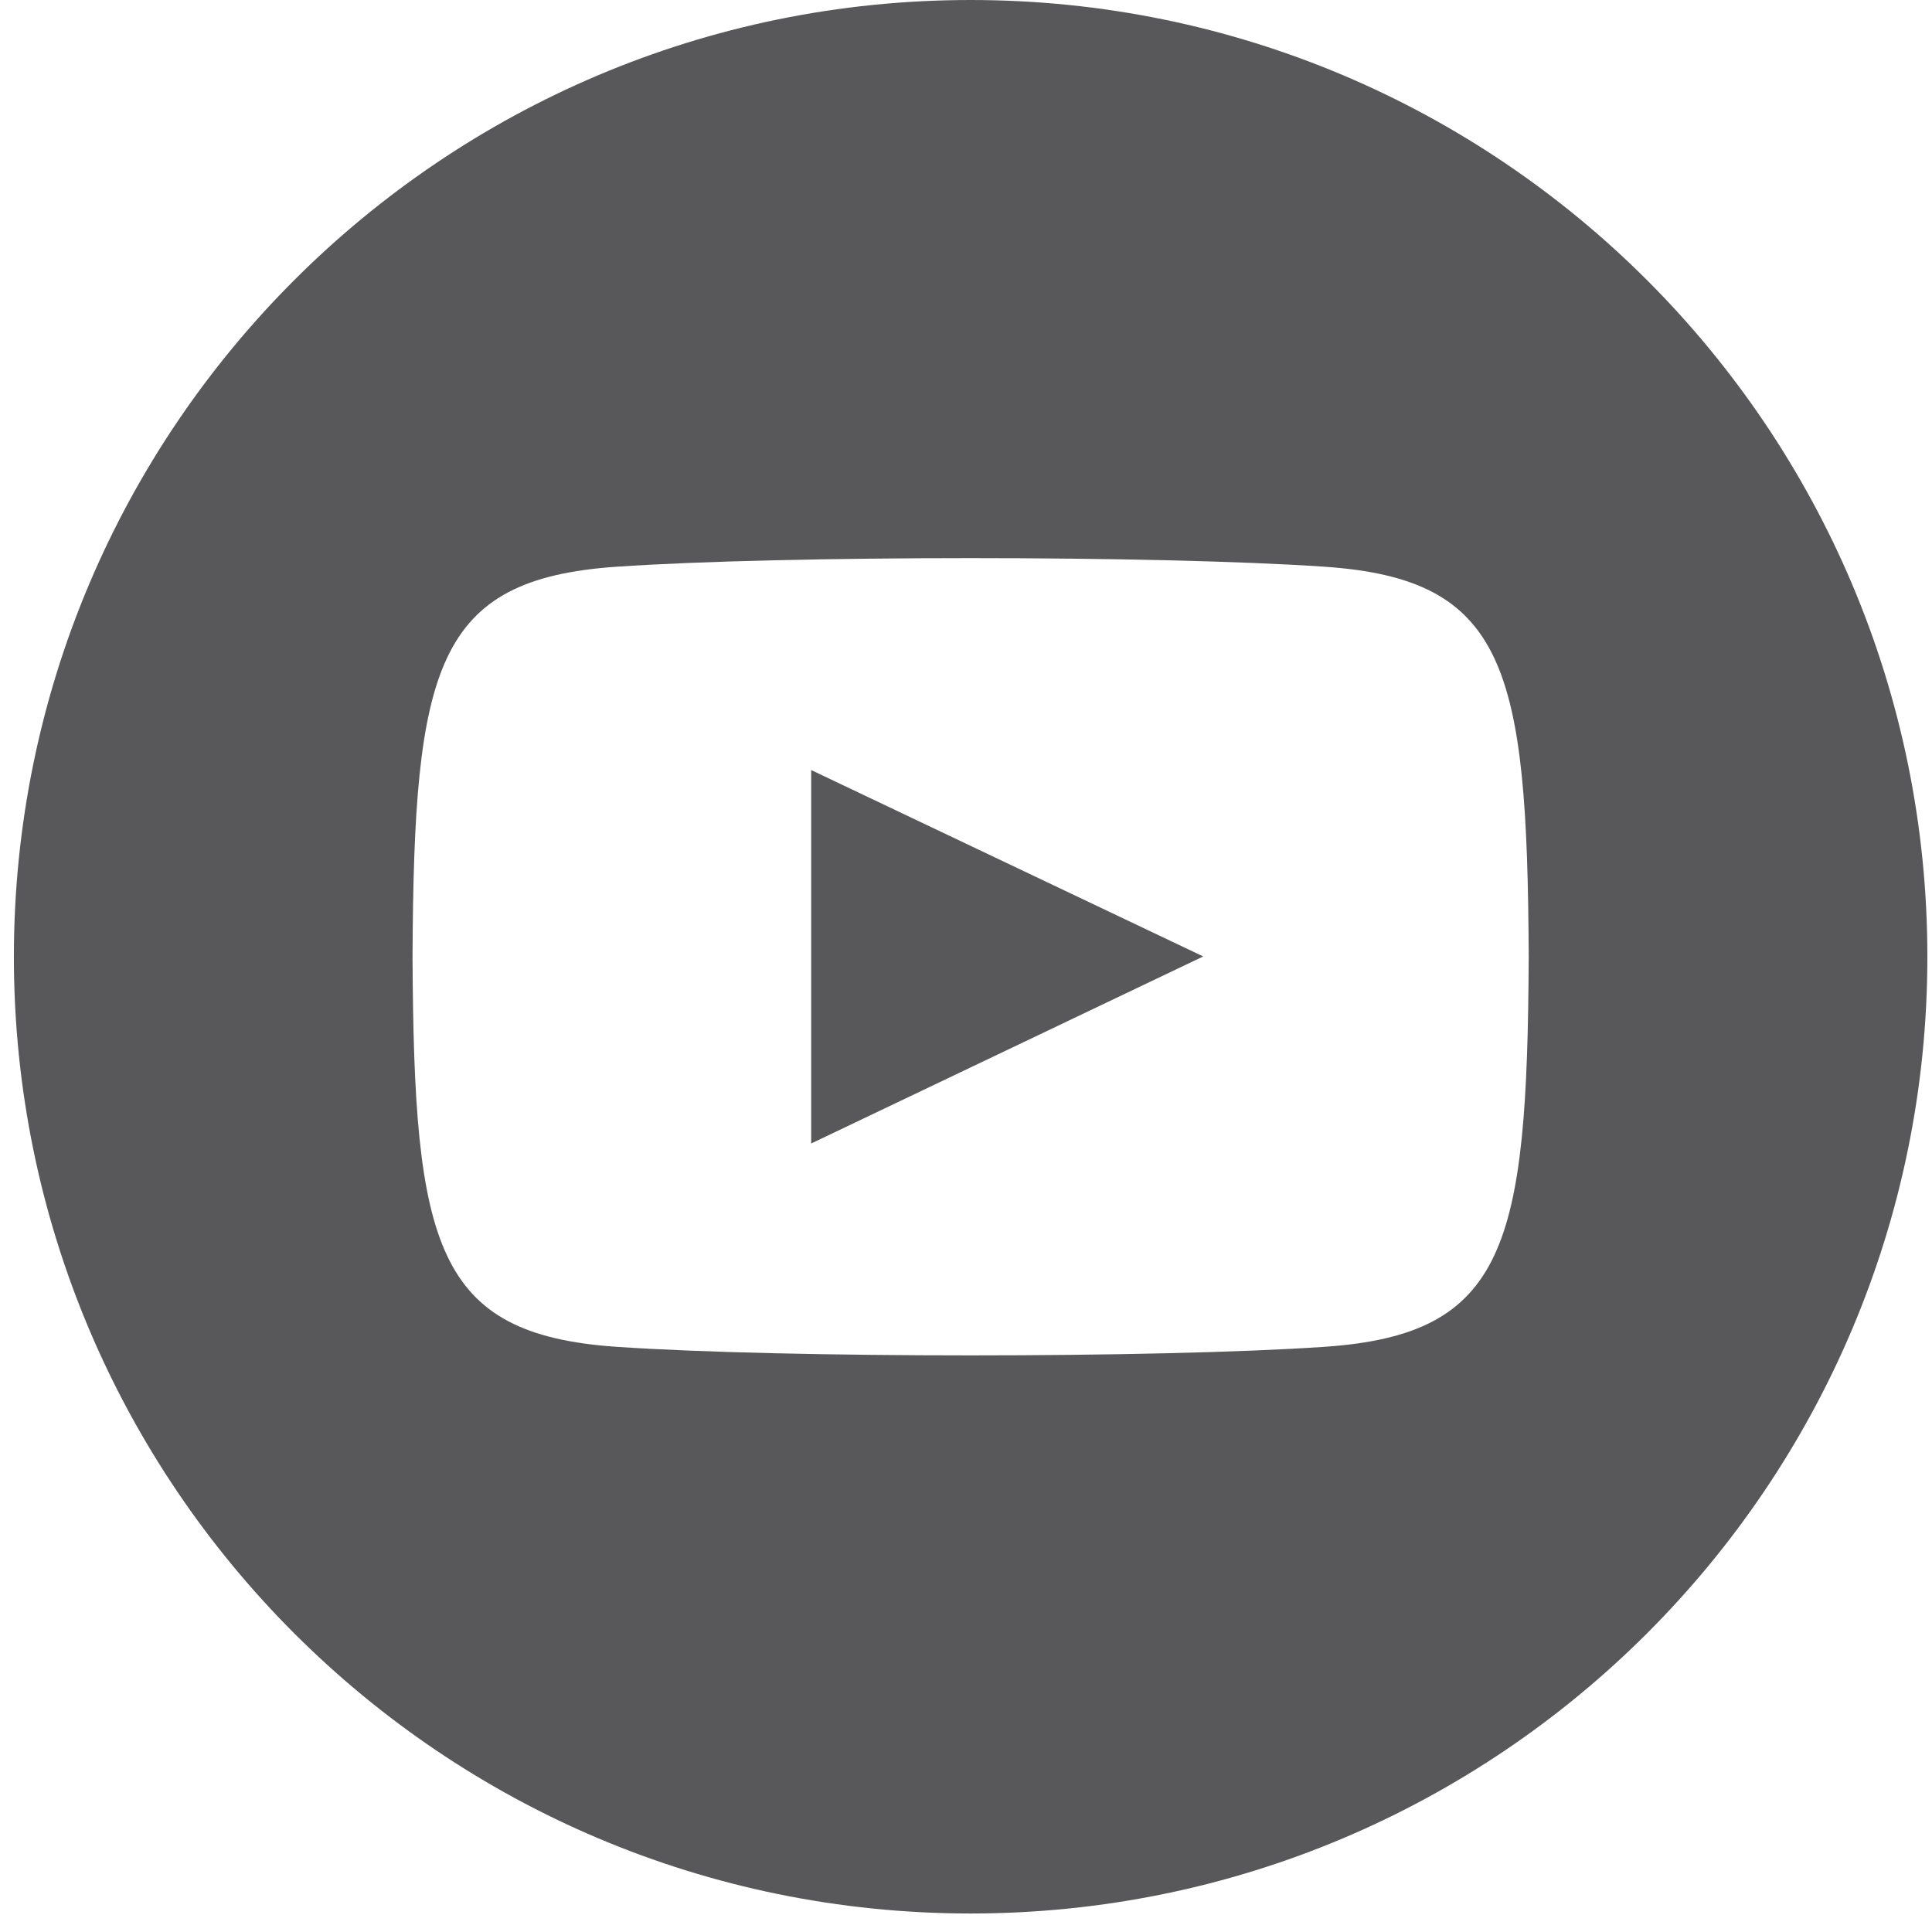 <svg width="38" height="38" viewBox="0 0 38 38" fill="none" xmlns="http://www.w3.org/2000/svg">
<path d="M19.091 0C8.699 0 0.273 8.426 0.273 18.818C0.273 29.21 8.699 37.636 19.091 37.636C29.483 37.636 37.909 29.21 37.909 18.818C37.909 8.426 29.483 0 19.091 0ZM26.055 26.49C22.759 26.715 15.417 26.715 12.125 26.49C8.556 26.245 8.141 24.498 8.114 18.818C8.141 13.127 8.561 11.391 12.125 11.147C15.417 10.921 22.761 10.921 26.055 11.147C29.626 11.391 30.04 13.138 30.068 18.818C30.04 24.509 29.622 26.245 26.055 26.49ZM15.955 15.146L23.666 18.812L15.955 22.491V15.146Z" fill="#58585A"/>
</svg>
